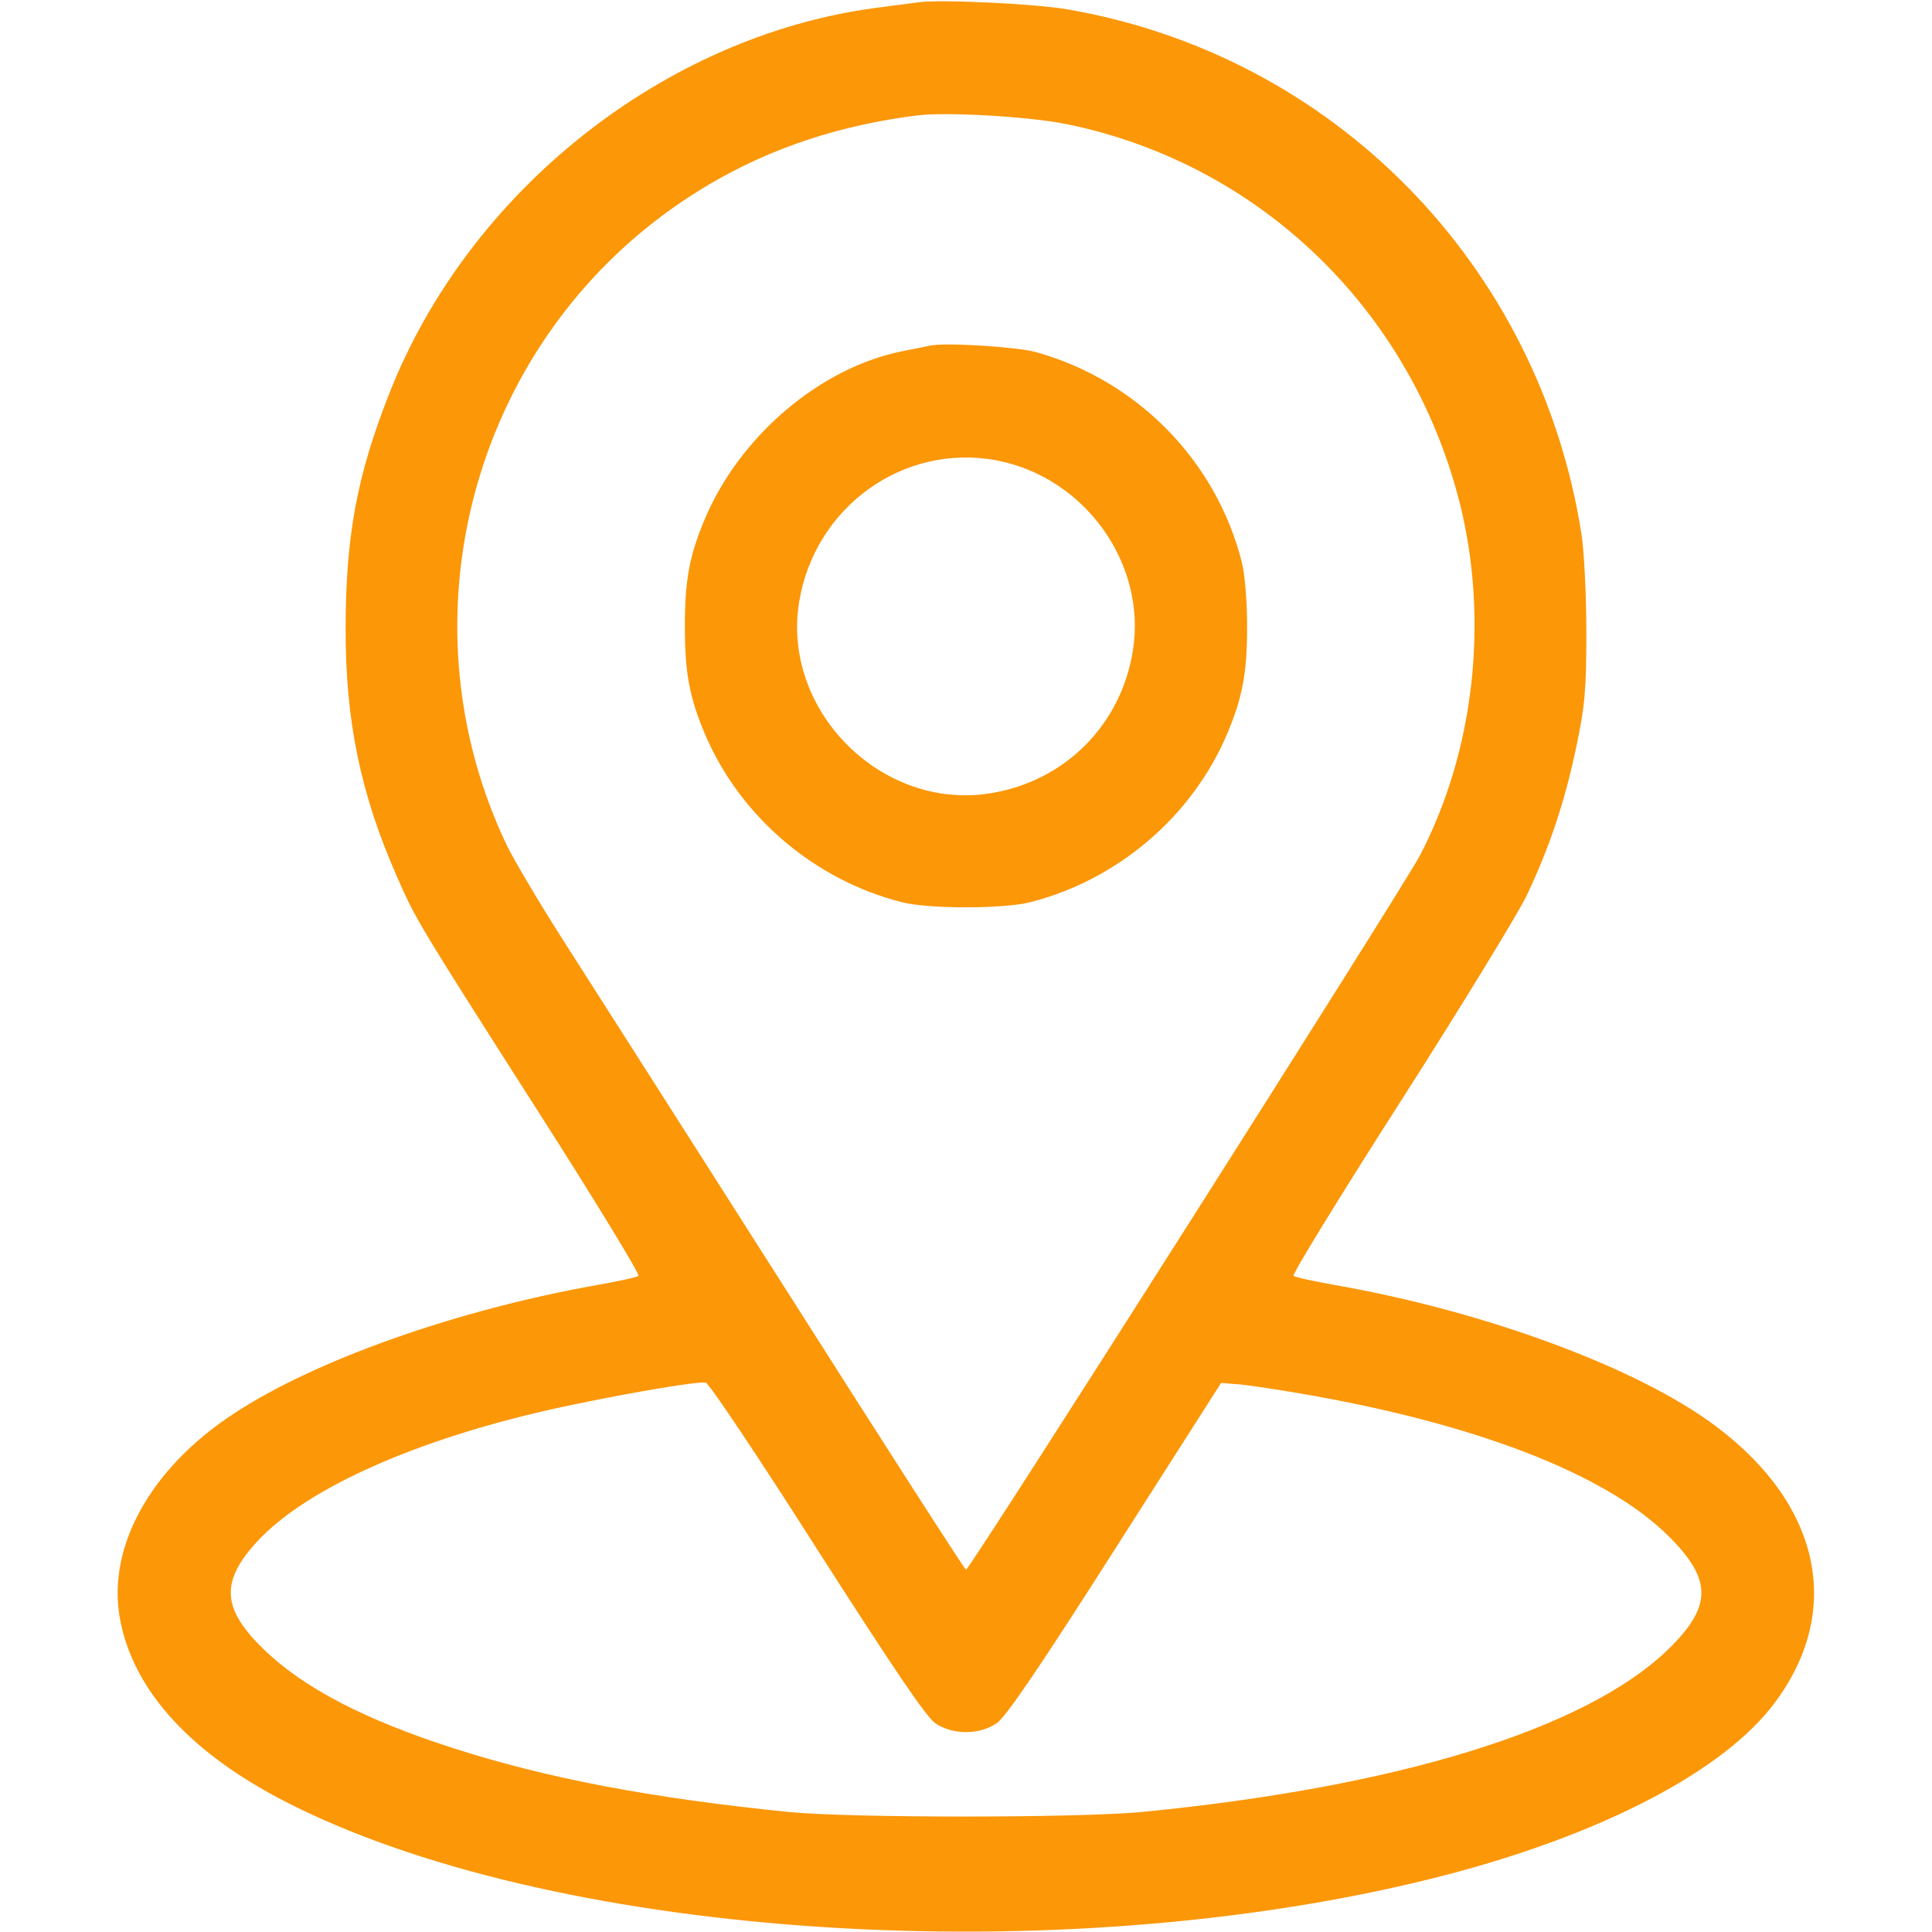 <?xml version="1.0" encoding="utf-8"?>
<!-- Generator: Adobe Illustrator 16.0.0, SVG Export Plug-In . SVG Version: 6.00 Build 0)  -->
<!DOCTYPE svg PUBLIC "-//W3C//DTD SVG 1.1//EN" "http://www.w3.org/Graphics/SVG/1.1/DTD/svg11.dtd">
<svg version="1.1" id="Layer_1" xmlns="http://www.w3.org/2000/svg" xmlns:xlink="http://www.w3.org/1999/xlink" x="0px" y="0px"
	 width="512px" height="512px" viewBox="0 0 512 512" enable-background="new 0 0 512 512" xml:space="preserve">
<g transform="translate(0,512) scale(0.1,-0.1)">
	<radialGradient id="SVGID_1_" cx="2559.59" cy="2558.769" r="240.78" gradientUnits="userSpaceOnUse">
		<stop  offset="0" style="stop-color:#ECB930"/>
		<stop  offset="1" style="stop-color:#FC9708"/>
	</radialGradient>
	<path fill="url(#SVGID_1_)" d="M2435,5113.999c-16.001-1.997-67.998-8.999-115-15c-561.001-75-1080-486.997-1290-1026.001
		c-83.999-213.999-113.999-375-113.999-617.998c-1.001-243.999,40-440,135-656.001c51.001-116.001,51.001-116.997,377.998-628.999
		c148.999-232.998,267.002-427.002,263.003-430.996C1687.998,1735,1640,1725,1585,1715c-368.999-65-747.998-197.998-965-340.996
		c-218.999-143.008-335-350-302.998-539.004C351.001,637.998,511.001,465,785,330.996C1498.999-20,2805-102.998,3787.998,140
		c426.006,105,760,272.998,904.004,452.998c195,246.006,140,532.998-142.998,746.006c-205,155-612.002,305.996-1014.004,375.996
		c-55,10-102.998,20-107.002,24.004c-3.994,3.994,122.998,210.996,282.998,460.996s310,496.001,334.004,545
		c60,126.001,100.996,247.002,132.002,393.999c22.998,110,27.002,150,27.002,306.001c0,98.999-6.006,216.001-13.008,260
		C4079.004,4417.998,3535,4972.998,2830,5095C2745.996,5110,2492.002,5122.001,2435,5113.999z M2827.002,4791
		C3339.004,4686,3740,4297.998,3869.004,3785c76.992-310,37.998-656.001-106.006-932.002C3715.996,2763.999,2570,960,2560,960
		c-2.998,0-218.999,335.996-480,747.002c-261.001,410-526.001,825-587.998,921.997C1430,2726,1362.998,2838.999,1342.998,2880
		c-275.996,577.998-105,1277.998,406.001,1663.999c198.003,148.999,420,237.002,681.001,270
		C2508.999,4823.999,2727.998,4811,2827.002,4791z M2165,1015c202.998-317.002,290-445.996,313.999-462.002
		c46.001-30.996,116.001-30.996,161.997,0C2665,569.004,2752.998,697.998,2955,1015l280.996,440l39.004-2.998
		c22.002-1.006,94.004-12.002,160-22.998C3902.998,1350,4252.998,1215.996,4420.996,1050c117.002-115.996,117.002-185.996,1.006-300
		C4204.003,537.998,3705,384.004,3025,317.998c-170.996-15.996-771.001-15.996-935,0c-365,37.002-638.999,89.004-885,167.998
		C967.002,562.002,803.999,647.002,697.998,750c-108.999,105.996-113.999,177.002-20,280.996
		c134.004,149.004,451.001,287.002,848.003,368.008c163.999,33.994,321.001,60,343.999,56.992
		C1877.998,1455.996,2011.001,1257.002,2165,1015z"/>
	<radialGradient id="SVGID_2_" cx="2560" cy="3461.308" r="74.54" gradientUnits="userSpaceOnUse">
		<stop  offset="0" style="stop-color:#ECB930"/>
		<stop  offset="1" style="stop-color:#FC9708"/>
	</radialGradient>
	<path fill="url(#SVGID_2_)" d="M2465,4203.999c-11.001-1.997-45-8.999-75-15C2172.998,4145,1961.001,3965,1867.998,3745
		c-40.996-97.002-52.998-162.002-52.998-285s12.002-187.998,52.998-285c93.003-218.999,290-387.002,522.002-446.001
		c71.001-17.998,269.004-17.998,340,0C2962.002,2787.998,3159.004,2956,3252.002,3175c40.996,97.002,52.998,162.002,52.998,285
		c0,65-5.996,138.999-14.004,170c-67.998,268.999-276.992,482.002-545.996,557.002C2694.004,4201,2502.002,4212.998,2465,4203.999z
		 M2640.996,3900c235-45,399.004-275,361.006-506.001c-32.002-196.001-180-343.999-376.006-376.001
		C2337.002,2970,2070,3237.001,2117.998,3526C2160,3777.998,2395,3946,2640.996,3900z"/>
</g>
</svg>
